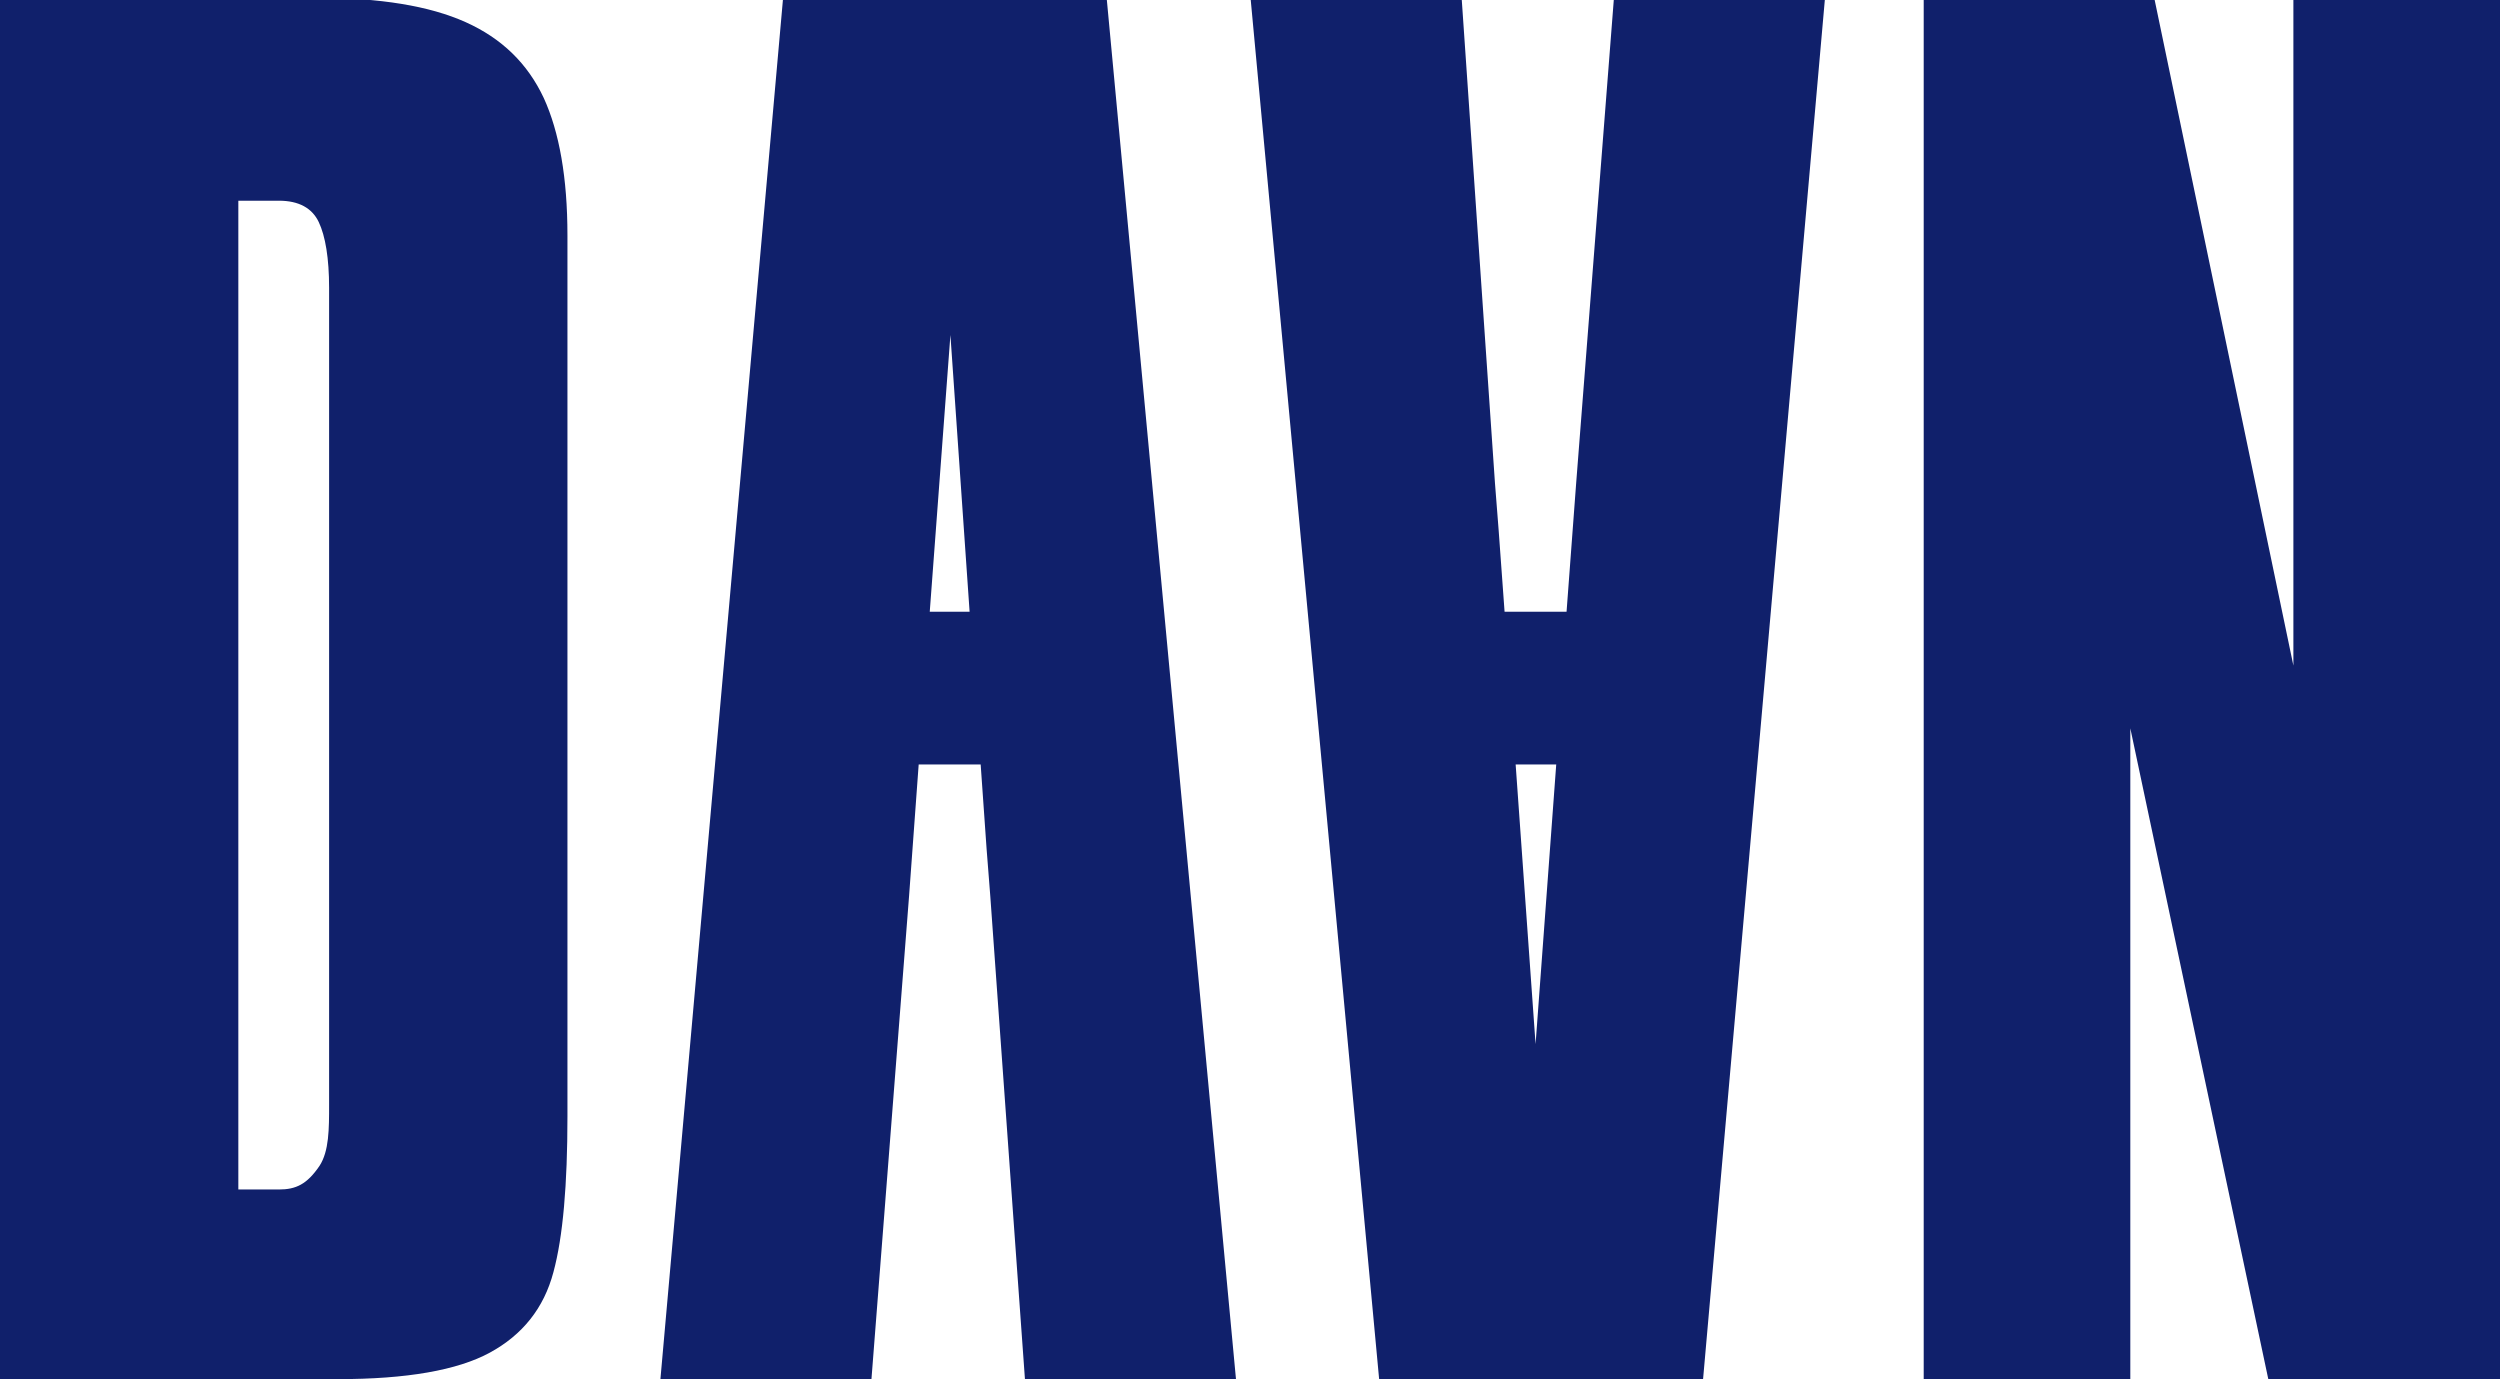 <?xml version="1.0" encoding="UTF-8"?> <!-- Generator: Adobe Illustrator 25.1.0, SVG Export Plug-In . SVG Version: 6.00 Build 0) --> <svg xmlns="http://www.w3.org/2000/svg" xmlns:xlink="http://www.w3.org/1999/xlink" version="1.1" id="Laag_1" x="0px" y="0px" viewBox="0 0 338.8 186.9" style="enable-background:new 0 0 338.8 186.9;" xml:space="preserve"> <style type="text/css"> .st0{fill:#10206B;} </style> <path class="st0" d="M63.1,3c-4.9-2.2-11.6-3.3-20.2-3.3H0v187.2h45.8c9.3,0,16.2-1.2,20.6-3.6c4.4-2.4,7.3-6,8.6-10.9 c1.3-4.8,1.9-11.9,1.9-21.1V31.9c0-7.8-1.1-14-3.2-18.6C71.5,8.6,68,5.2,63.1,3 M44.6,149.7c0,3.3,0,6.3-1.3,8.3 c-1.7,2.5-3.2,3.2-5.5,3.2h-5.5v-134h5.5c2.7,0,4.5,1,5.4,2.9c0.9,1.9,1.4,4.9,1.4,8.9V149.7z"></path> <polygon class="st0" points="310.8,0 310.8,90.2 292,0 260.7,0 260.7,186.9 288.7,186.9 288.7,98.7 307.4,186.9 338.8,186.9 338.8,0 "></polygon> <path class="st0" d="M106.1,0L89.5,186.9h28.6l5.1-65.5h0l1.3-17.8h8.4l0.8,11.4l0.5,6.4h0l4.7,65.5h28.6L150,0H106.1z M128.8,45.4 l2.6,37.5H126L128.8,45.4z"></path> <path class="st0" d="M218.7,0l-5.1,65.5h0l-1.3,17.4h-8.4l-0.8-11l-0.5-6.4h0L198.1,0h-28.6l17.4,186.9h43.9L247.3,0H218.7z M205.4,103.6h5.5l-2.8,37.9L205.4,103.6z"></path> </svg> 